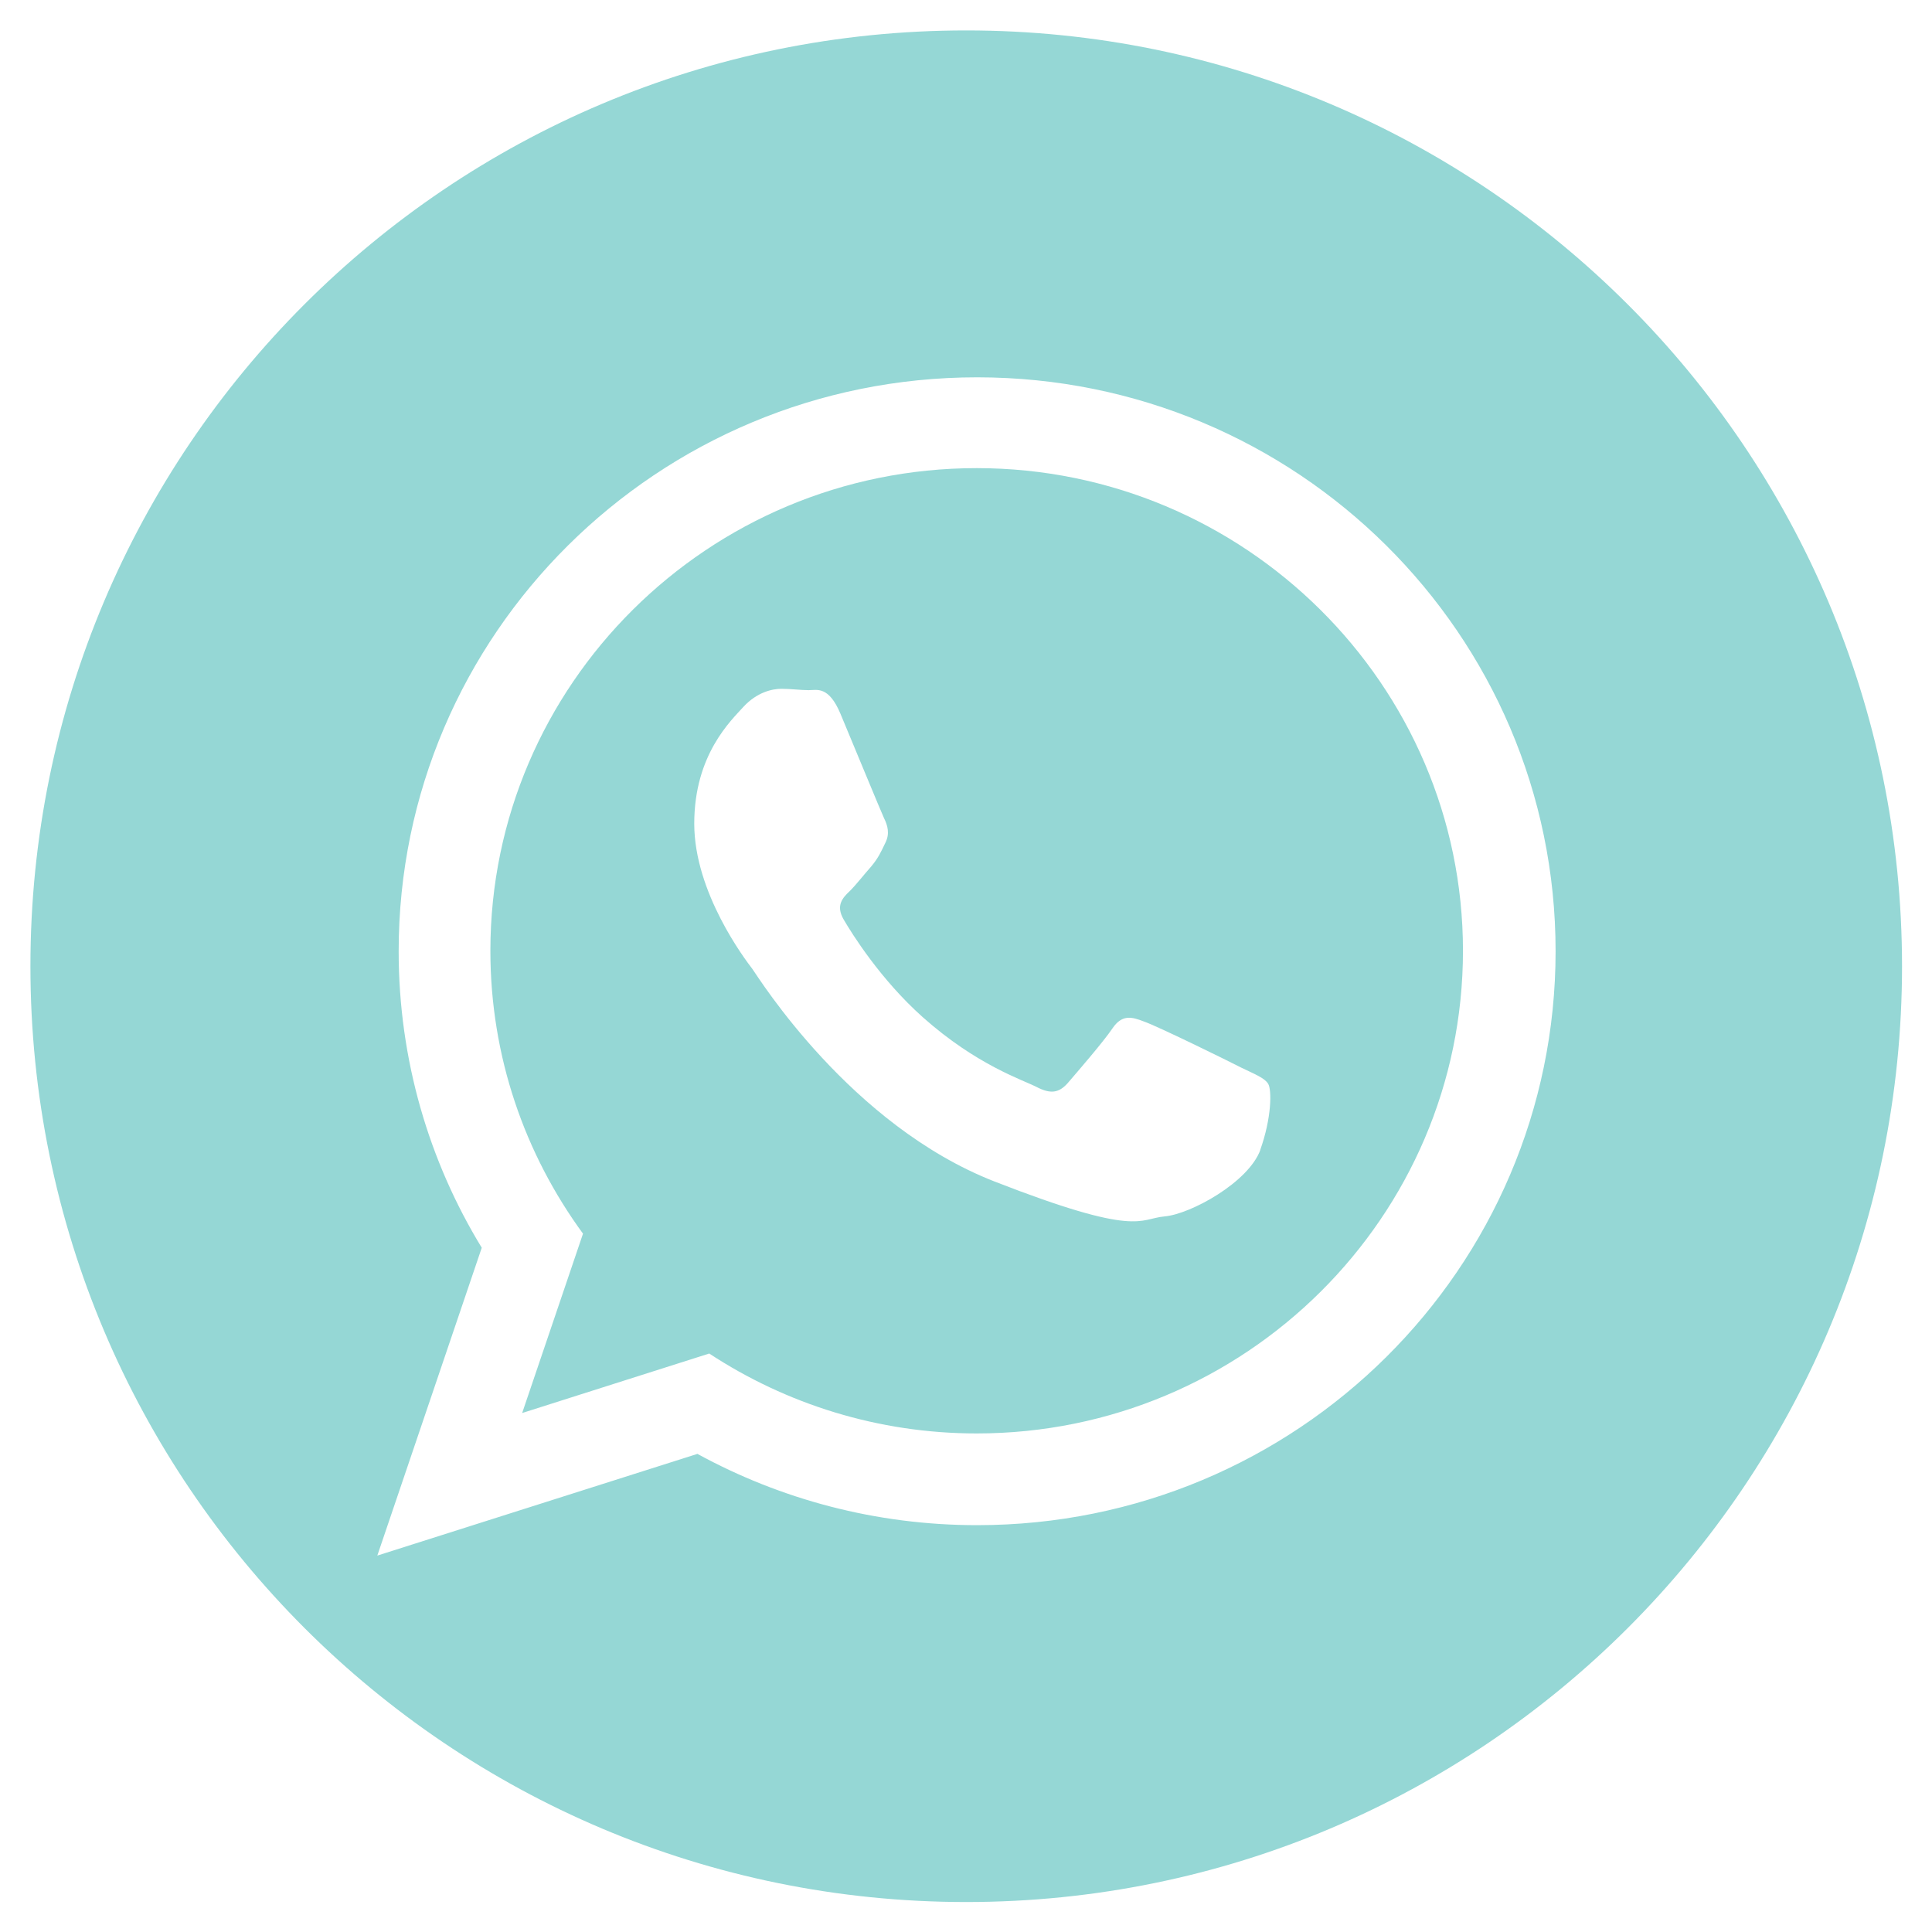<?xml version="1.0" encoding="UTF-8" standalone="no"?><svg xmlns="http://www.w3.org/2000/svg" xmlns:xlink="http://www.w3.org/1999/xlink" data-name="Layer 1" fill="#000000" height="42.55" viewBox="0 0 42.55 42.55" width="42.55"><path d="m21.28.67C9.89.67.67,9.89.67,21.28s9.23,20.61,20.61,20.61,20.61-9.23,20.61-20.61S32.66.67,21.28.67Zm.24,32.92c-2.23,0-4.33-.57-6.16-1.57l-7.05,2.24,2.3-6.78c-1.16-1.9-1.83-4.14-1.83-6.53,0-6.98,5.7-12.64,12.74-12.64s12.74,5.66,12.74,12.64-5.7,12.64-12.74,12.64Z" fill="#95d7d5"/><path d="m21.51,10.31c-5.91,0-10.71,4.77-10.71,10.63,0,2.33.76,4.48,2.04,6.23l-1.34,3.95,4.12-1.31c1.69,1.11,3.72,1.76,5.89,1.76,5.91,0,10.71-4.77,10.71-10.63s-4.81-10.63-10.71-10.63Zm6.25,15.01c-.26.72-1.54,1.42-2.11,1.47-.57.05-.57.47-3.75-.77-3.17-1.24-5.18-4.47-5.33-4.68-.16-.21-1.28-1.68-1.28-3.2s.81-2.27,1.09-2.58c.29-.31.62-.39.83-.39s.42.03.6.03.44-.1.7.52c.26.62.89,2.15.96,2.3.08.16.13.34.03.54-.1.21-.16.34-.31.52-.16.18-.33.4-.47.54-.16.15-.32.32-.14.63.18.31.81,1.32,1.74,2.15,1.19,1.06,2.2,1.38,2.51,1.54.31.16.49.13.68-.08.18-.21.78-.9.99-1.21.21-.31.42-.26.7-.15.29.1,1.82.85,2.13,1.01.31.15.52.23.6.36.08.13.08.75-.18,1.47Z" fill="#95d7d5"/></svg>